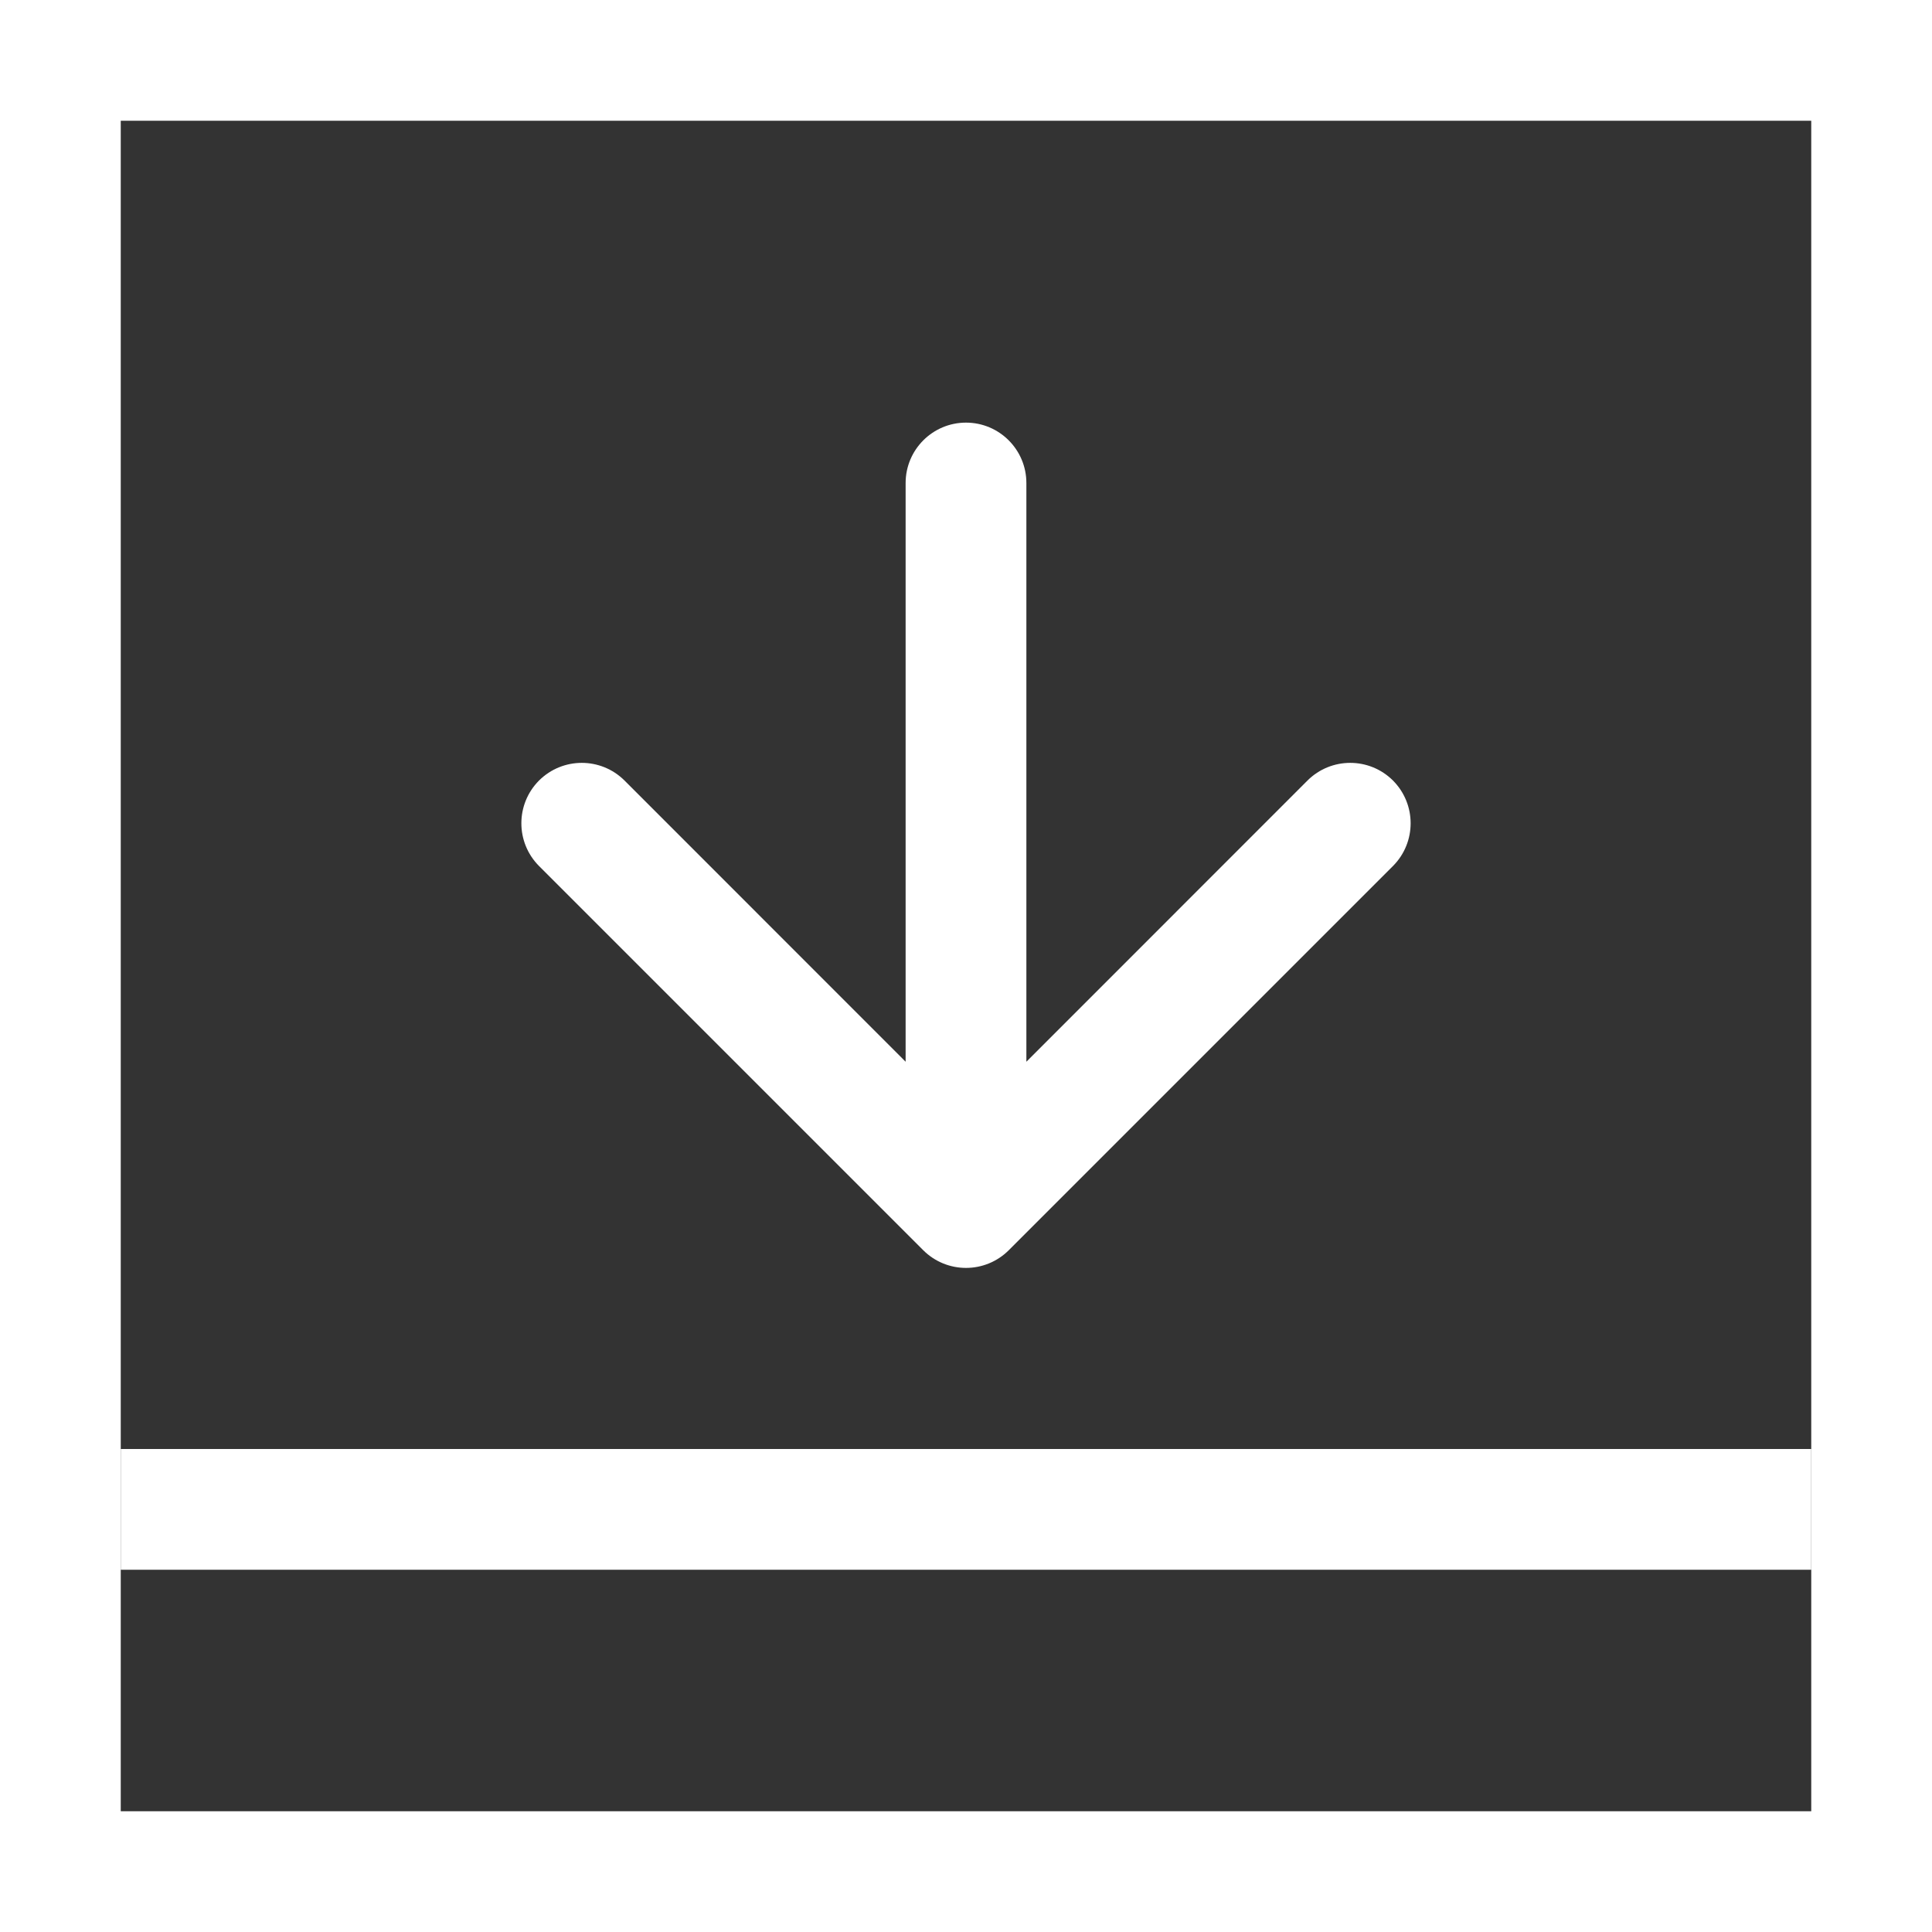 <svg width="16" height="16" viewBox="0 0 16 16" fill="none" xmlns="http://www.w3.org/2000/svg">
<rect x="0" y="0" width="16" height="16" fill="#333333" stroke="none"/>
<rect x="0.5" y="0.5" width="15" height="15" stroke="white"/>
<line x1="1" y1="12.5" x2="15" y2="12.5" stroke="white"/>
<path d="M8.5 4C8.5 3.724 8.276 3.5 8 3.5C7.724 3.5 7.5 3.724 7.5 4L8.5 4ZM7.646 10.354C7.842 10.549 8.158 10.549 8.354 10.354L11.536 7.172C11.731 6.976 11.731 6.66 11.536 6.464C11.34 6.269 11.024 6.269 10.828 6.464L8 9.293L5.172 6.464C4.976 6.269 4.66 6.269 4.464 6.464C4.269 6.66 4.269 6.976 4.464 7.172L7.646 10.354ZM7.5 4L7.5 10L8.5 10L8.5 4L7.5 4Z" fill="white"/>
</svg>
